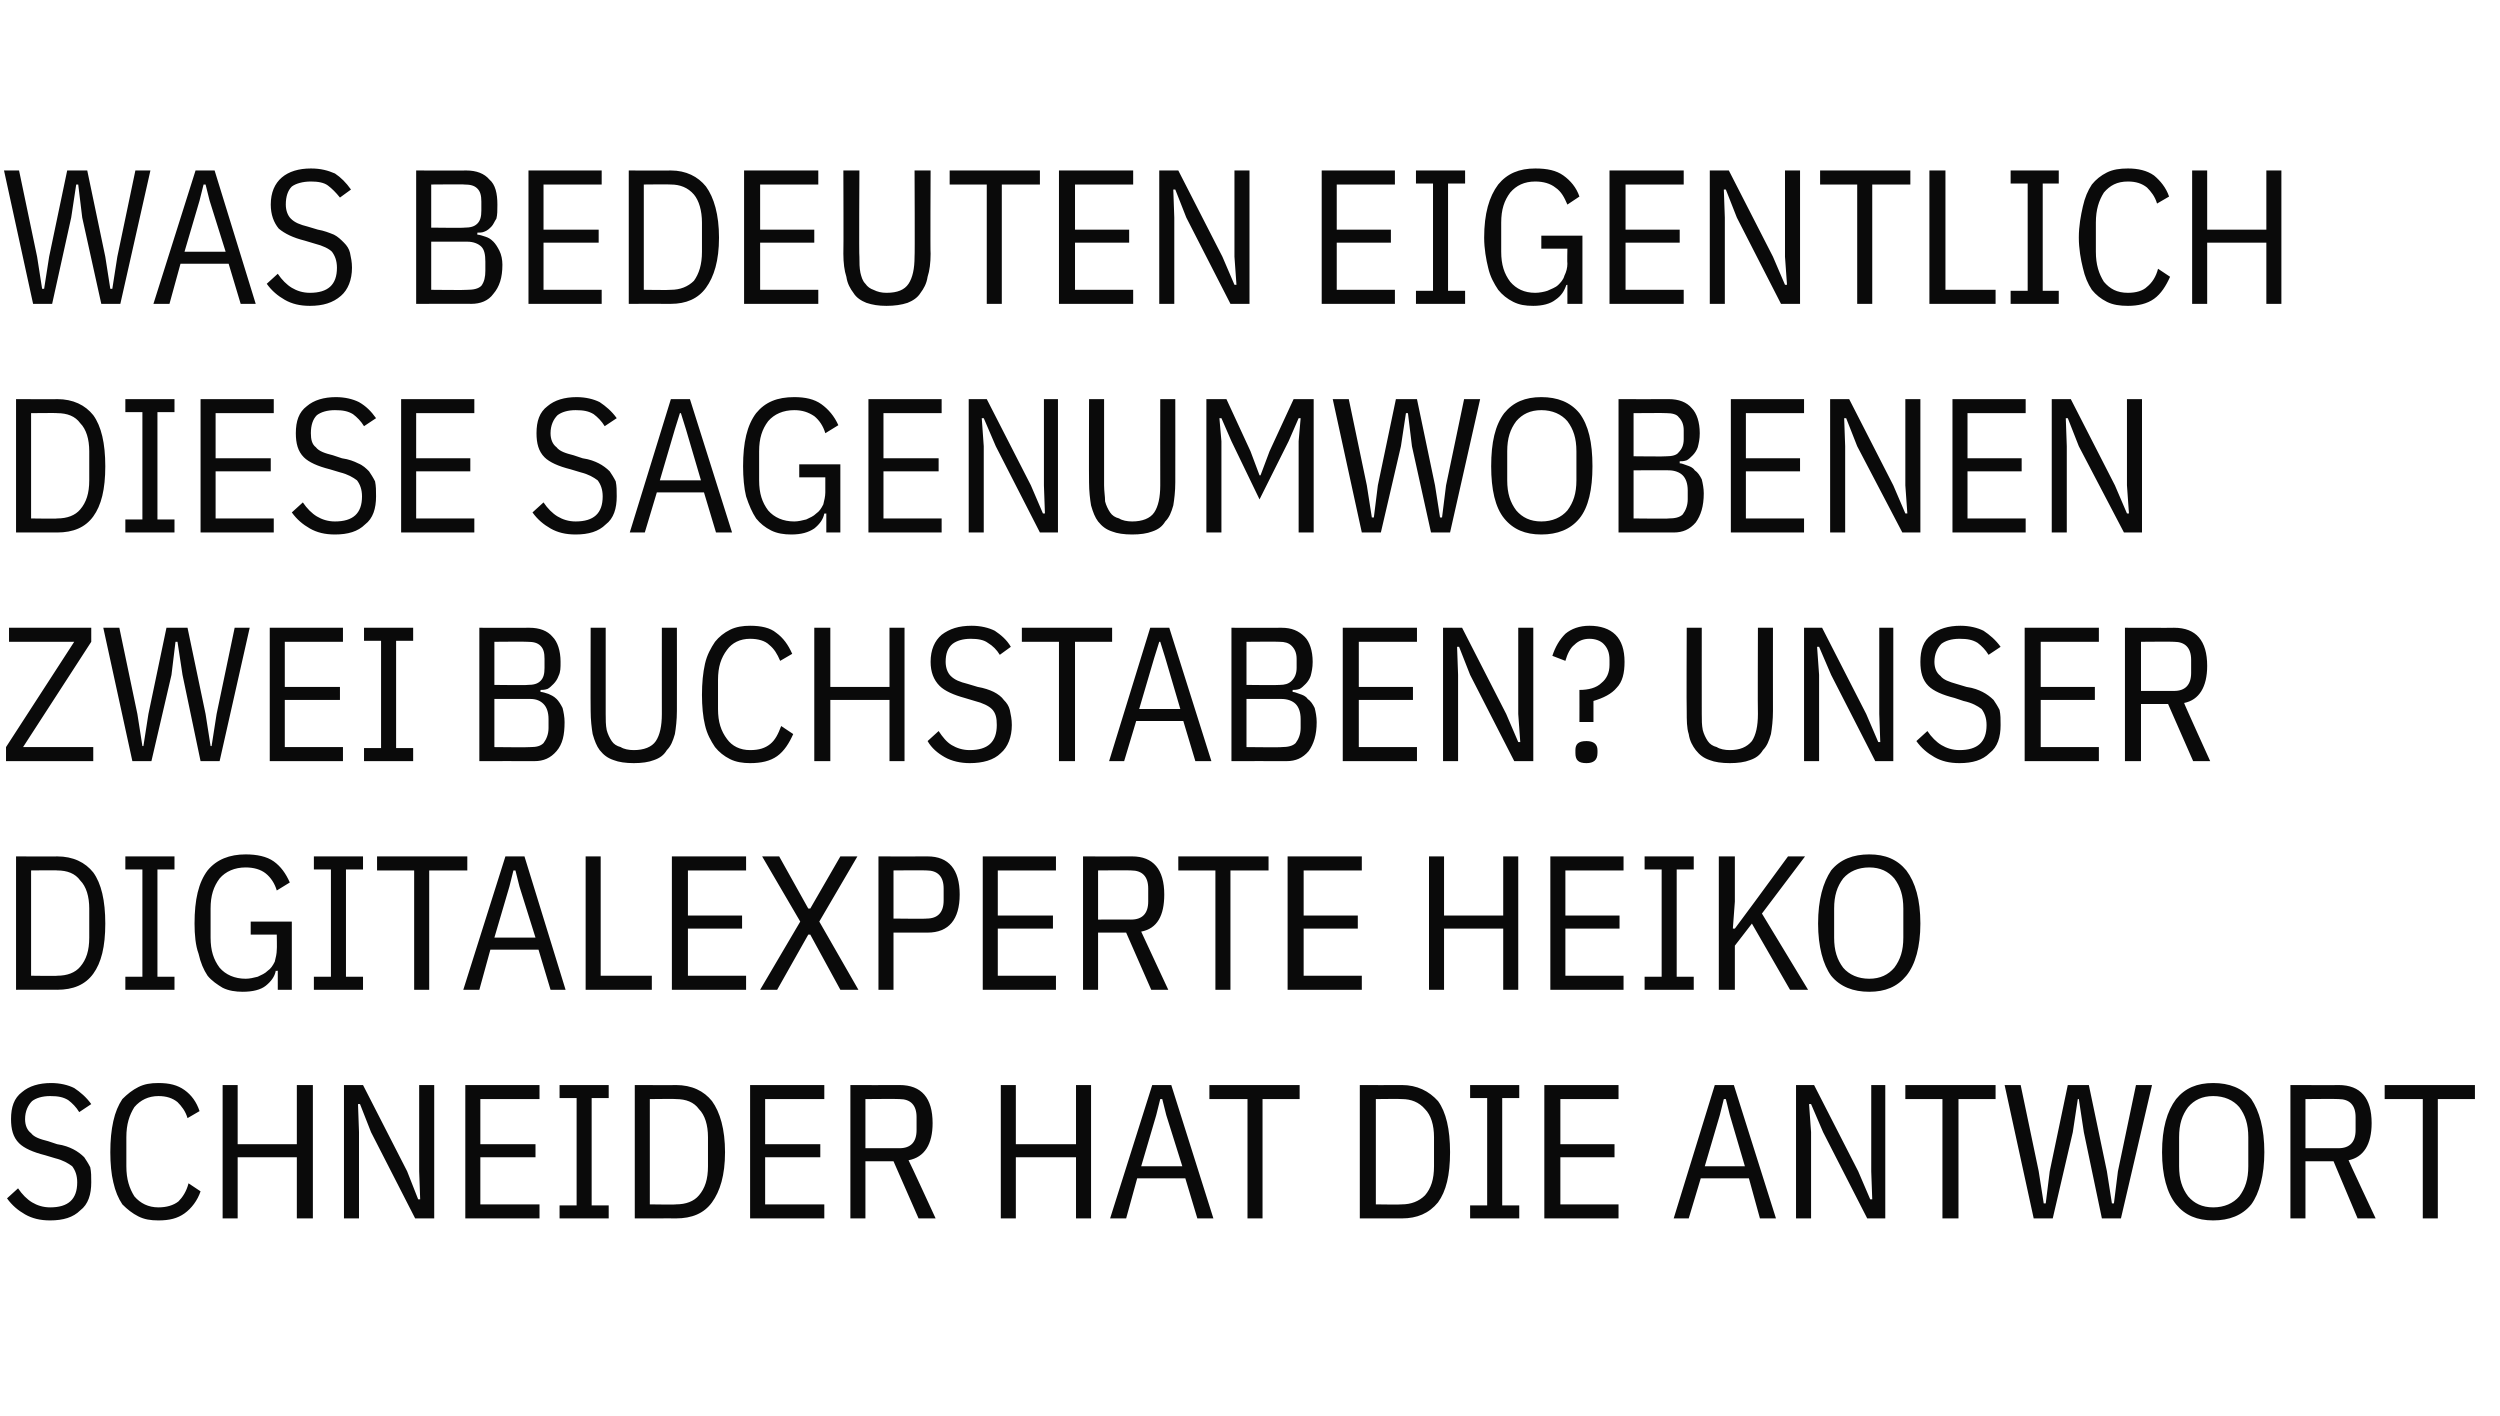 <?xml version="1.0" standalone="no"?><!DOCTYPE svg PUBLIC "-//W3C//DTD SVG 1.1//EN" "http://www.w3.org/Graphics/SVG/1.1/DTD/svg11.dtd"><svg xmlns="http://www.w3.org/2000/svg" version="1.1" width="249.3px" height="141.2px" viewBox="0 -1 249.3 141.2" style="top:-1px">  <desc>Was bedeuten eigentlich diese sagenumwobenen zwei Buchstaben? Unser Digitalexperte Heiko Schneider hat die Antwort</desc>  <defs/>  <g id="Polygon20742">    <path d="M 5 120.7 C 4 120.7 3.2 120.5 2.5 120.1 C 1.8 119.7 1.2 119.2 0.7 118.5 C 0.7 118.5 1.8 117.5 1.8 117.5 C 2.2 118.1 2.7 118.6 3.2 118.9 C 3.7 119.2 4.3 119.4 5 119.4 C 6.8 119.4 7.7 118.6 7.7 116.9 C 7.7 116.2 7.5 115.7 7.2 115.3 C 6.8 115 6.3 114.7 5.5 114.5 C 5.5 114.5 4.5 114.2 4.5 114.2 C 3.3 113.9 2.4 113.5 1.9 113 C 1.3 112.4 1.1 111.6 1.1 110.6 C 1.1 109.4 1.4 108.5 2.2 107.9 C 2.9 107.3 3.9 107 5.1 107 C 6 107 6.8 107.2 7.4 107.5 C 8 107.9 8.6 108.4 9.1 109.1 C 9.1 109.1 7.9 109.9 7.9 109.9 C 7.6 109.4 7.2 109 6.8 108.7 C 6.3 108.4 5.8 108.3 5 108.3 C 4.2 108.3 3.6 108.5 3.2 108.8 C 2.8 109.2 2.5 109.8 2.5 110.6 C 2.5 111.2 2.7 111.7 3.1 112 C 3.4 112.4 4 112.6 4.8 112.8 C 4.8 112.8 5.7 113.1 5.7 113.1 C 6.4 113.2 6.9 113.4 7.3 113.6 C 7.7 113.8 8.1 114.1 8.4 114.4 C 8.6 114.7 8.8 115 9 115.4 C 9.1 115.9 9.1 116.3 9.1 116.9 C 9.1 118.1 8.8 119.1 8 119.7 C 7.3 120.4 6.3 120.7 5 120.7 Z M 15.8 120.7 C 15 120.7 14.4 120.6 13.8 120.3 C 13.2 120 12.7 119.6 12.2 119.1 C 11.8 118.5 11.5 117.8 11.3 116.9 C 11.1 116.1 11 115 11 113.9 C 11 112.7 11.1 111.7 11.3 110.8 C 11.5 109.9 11.8 109.2 12.2 108.6 C 12.7 108.1 13.2 107.7 13.8 107.4 C 14.4 107.1 15 107 15.8 107 C 16.9 107 17.7 107.2 18.4 107.7 C 19.1 108.2 19.6 108.9 19.9 109.8 C 19.9 109.8 18.7 110.5 18.7 110.5 C 18.5 109.8 18.1 109.3 17.7 108.9 C 17.2 108.5 16.6 108.3 15.8 108.3 C 14.8 108.3 14 108.7 13.4 109.4 C 12.9 110.2 12.6 111.1 12.6 112.4 C 12.6 112.4 12.6 115.3 12.6 115.3 C 12.6 116.6 12.9 117.5 13.4 118.3 C 14 119 14.8 119.4 15.8 119.4 C 16.6 119.4 17.3 119.2 17.8 118.8 C 18.2 118.4 18.6 117.8 18.8 117 C 18.8 117 20 117.8 20 117.8 C 19.7 118.7 19.1 119.5 18.4 120 C 17.7 120.5 16.9 120.7 15.8 120.7 Z M 29.6 114.4 L 23.7 114.4 L 23.7 120.5 L 22.2 120.5 L 22.2 107.2 L 23.7 107.2 L 23.7 113.1 L 29.6 113.1 L 29.6 107.2 L 31.2 107.2 L 31.2 120.5 L 29.6 120.5 L 29.6 114.4 Z M 37 111.9 L 35.9 109.1 L 35.7 109.1 L 35.8 111.9 L 35.8 120.5 L 34.3 120.5 L 34.3 107.2 L 36.2 107.2 L 40.6 115.8 L 41.7 118.6 L 41.9 118.6 L 41.8 115.8 L 41.8 107.2 L 43.3 107.2 L 43.3 120.5 L 41.4 120.5 L 37 111.9 Z M 46.4 120.5 L 46.4 107.2 L 53.8 107.2 L 53.8 108.6 L 47.9 108.6 L 47.9 113.1 L 53.4 113.1 L 53.4 114.4 L 47.9 114.4 L 47.9 119.1 L 53.8 119.1 L 53.8 120.5 L 46.4 120.5 Z M 55.8 120.5 L 55.8 119.2 L 57.5 119.2 L 57.5 108.5 L 55.8 108.5 L 55.8 107.2 L 60.7 107.2 L 60.7 108.5 L 59 108.5 L 59 119.2 L 60.7 119.2 L 60.7 120.5 L 55.8 120.5 Z M 63.3 107.2 C 63.3 107.2 67.45 107.22 67.4 107.2 C 69 107.2 70.2 107.8 71 108.8 C 71.8 109.9 72.3 111.6 72.3 113.9 C 72.3 116.2 71.8 117.8 71 118.9 C 70.2 120 69 120.5 67.4 120.5 C 67.45 120.49 63.3 120.5 63.3 120.5 L 63.3 107.2 Z M 67.4 119.1 C 68.4 119.1 69.2 118.8 69.7 118.2 C 70.3 117.5 70.6 116.6 70.6 115.3 C 70.6 115.3 70.6 112.4 70.6 112.4 C 70.6 111.2 70.3 110.2 69.7 109.6 C 69.2 108.9 68.4 108.6 67.4 108.6 C 67.45 108.57 64.8 108.6 64.8 108.6 L 64.8 119.1 C 64.8 119.1 67.45 119.14 67.4 119.1 Z M 74.8 120.5 L 74.8 107.2 L 82.2 107.2 L 82.2 108.6 L 76.3 108.6 L 76.3 113.1 L 81.8 113.1 L 81.8 114.4 L 76.3 114.4 L 76.3 119.1 L 82.2 119.1 L 82.2 120.5 L 74.8 120.5 Z M 86.3 120.5 L 84.8 120.5 L 84.8 107.2 C 84.8 107.2 89.7 107.22 89.7 107.2 C 91.9 107.2 93 108.5 93 111 C 93 113.1 92.2 114.4 90.6 114.7 C 90.63 114.69 93.3 120.5 93.3 120.5 L 91.6 120.5 L 89.1 114.8 L 86.3 114.8 L 86.3 120.5 Z M 89.7 113.5 C 90.8 113.5 91.4 112.9 91.4 111.7 C 91.4 111.7 91.4 110.4 91.4 110.4 C 91.4 109.2 90.8 108.6 89.7 108.6 C 89.66 108.57 86.3 108.6 86.3 108.6 L 86.3 113.5 C 86.3 113.5 89.66 113.49 89.7 113.5 Z M 107.3 114.4 L 101.3 114.4 L 101.3 120.5 L 99.8 120.5 L 99.8 107.2 L 101.3 107.2 L 101.3 113.1 L 107.3 113.1 L 107.3 107.2 L 108.8 107.2 L 108.8 120.5 L 107.3 120.5 L 107.3 114.4 Z M 119.4 120.5 L 118.2 116.5 L 113.4 116.5 L 112.3 120.5 L 110.7 120.5 L 114.9 107.2 L 116.8 107.2 L 121 120.5 L 119.4 120.5 Z M 116.3 110.2 L 115.9 108.6 L 115.7 108.6 L 115.3 110.2 L 113.8 115.3 L 117.9 115.3 L 116.3 110.2 Z M 125.9 108.6 L 125.9 120.5 L 124.4 120.5 L 124.4 108.6 L 120.6 108.6 L 120.6 107.2 L 129.6 107.2 L 129.6 108.6 L 125.9 108.6 Z M 135.6 107.2 C 135.6 107.2 139.8 107.22 139.8 107.2 C 141.3 107.2 142.5 107.8 143.4 108.8 C 144.2 109.9 144.6 111.6 144.6 113.9 C 144.6 116.2 144.2 117.8 143.4 118.9 C 142.5 120 141.3 120.5 139.8 120.5 C 139.8 120.49 135.6 120.5 135.6 120.5 L 135.6 107.2 Z M 139.8 119.1 C 140.7 119.1 141.5 118.8 142.1 118.2 C 142.7 117.5 143 116.6 143 115.3 C 143 115.3 143 112.4 143 112.4 C 143 111.2 142.7 110.2 142.1 109.6 C 141.5 108.9 140.7 108.6 139.8 108.6 C 139.8 108.57 137.2 108.6 137.2 108.6 L 137.2 119.1 C 137.2 119.1 139.8 119.14 139.8 119.1 Z M 146.6 120.5 L 146.6 119.2 L 148.3 119.2 L 148.3 108.5 L 146.6 108.5 L 146.6 107.2 L 151.5 107.2 L 151.5 108.5 L 149.8 108.5 L 149.8 119.2 L 151.5 119.2 L 151.5 120.5 L 146.6 120.5 Z M 154 120.5 L 154 107.2 L 161.4 107.2 L 161.4 108.6 L 155.6 108.6 L 155.6 113.1 L 161 113.1 L 161 114.4 L 155.6 114.4 L 155.6 119.1 L 161.4 119.1 L 161.4 120.5 L 154 120.5 Z M 175.5 120.5 L 174.4 116.5 L 169.6 116.5 L 168.4 120.5 L 166.9 120.5 L 171 107.2 L 172.9 107.2 L 177.1 120.5 L 175.5 120.5 Z M 172.5 110.2 L 172.1 108.6 L 171.9 108.6 L 171.5 110.2 L 170 115.3 L 174 115.3 L 172.5 110.2 Z M 181.8 111.9 L 180.6 109.1 L 180.4 109.1 L 180.6 111.9 L 180.6 120.5 L 179.1 120.5 L 179.1 107.2 L 180.9 107.2 L 185.3 115.8 L 186.5 118.6 L 186.7 118.6 L 186.6 115.8 L 186.6 107.2 L 188 107.2 L 188 120.5 L 186.2 120.5 L 181.8 111.9 Z M 195.3 108.6 L 195.3 120.5 L 193.7 120.5 L 193.7 108.6 L 190 108.6 L 190 107.2 L 199 107.2 L 199 108.6 L 195.3 108.6 Z M 202.8 120.5 L 199.9 107.2 L 201.5 107.2 L 203.3 115.8 L 203.8 119 L 204 119 L 204.4 115.8 L 206.2 107.2 L 208.3 107.2 L 210.1 115.8 L 210.6 119 L 210.8 119 L 211.2 115.8 L 213 107.2 L 214.6 107.2 L 211.5 120.5 L 209.6 120.5 L 207.8 111.9 L 207.3 108.6 L 207.2 108.6 L 206.7 111.9 L 204.7 120.5 L 202.8 120.5 Z M 220.7 120.7 C 219.1 120.7 217.9 120.2 217 119.1 C 216.1 118 215.6 116.2 215.6 113.9 C 215.6 111.5 216.1 109.8 217 108.6 C 217.9 107.5 219.1 107 220.7 107 C 222.3 107 223.6 107.5 224.5 108.6 C 225.3 109.8 225.8 111.5 225.8 113.9 C 225.8 116.2 225.3 118 224.5 119.1 C 223.6 120.2 222.3 120.7 220.7 120.7 Z M 220.7 119.4 C 221.8 119.4 222.7 119 223.3 118.3 C 223.9 117.5 224.2 116.6 224.2 115.3 C 224.2 115.3 224.2 112.4 224.2 112.4 C 224.2 111.1 223.9 110.2 223.3 109.4 C 222.7 108.7 221.8 108.3 220.7 108.3 C 219.6 108.3 218.8 108.7 218.2 109.4 C 217.6 110.2 217.3 111.1 217.3 112.4 C 217.3 112.4 217.3 115.3 217.3 115.3 C 217.3 116.6 217.6 117.5 218.2 118.3 C 218.8 119 219.6 119.4 220.7 119.4 Z M 229.9 120.5 L 228.4 120.5 L 228.4 107.2 C 228.4 107.2 233.24 107.22 233.2 107.2 C 235.4 107.2 236.5 108.5 236.5 111 C 236.5 113.1 235.7 114.4 234.2 114.7 C 234.17 114.69 236.9 120.5 236.9 120.5 L 235.1 120.5 L 232.7 114.8 L 229.9 114.8 L 229.9 120.5 Z M 233.2 113.5 C 234.3 113.5 234.9 112.9 234.9 111.7 C 234.9 111.7 234.9 110.4 234.9 110.4 C 234.9 109.2 234.3 108.6 233.2 108.6 C 233.2 108.57 229.9 108.6 229.9 108.6 L 229.9 113.5 C 229.9 113.5 233.2 113.49 233.2 113.5 Z M 243.1 108.6 L 243.1 120.5 L 241.6 120.5 L 241.6 108.6 L 237.8 108.6 L 237.8 107.2 L 246.8 107.2 L 246.8 108.6 L 243.1 108.6 Z " stroke="none" fill="#0a0a0a"/>  </g>  <g id="Polygon20741">    <path d="M 1.6 84.4 C 1.6 84.4 5.74 84.42 5.7 84.4 C 7.3 84.4 8.5 85 9.3 86 C 10.1 87.1 10.5 88.8 10.5 91.1 C 10.5 93.4 10.1 95 9.3 96.1 C 8.5 97.2 7.3 97.7 5.7 97.7 C 5.74 97.69 1.6 97.7 1.6 97.7 L 1.6 84.4 Z M 5.7 96.3 C 6.7 96.3 7.5 96 8 95.4 C 8.6 94.7 8.9 93.8 8.9 92.5 C 8.9 92.5 8.9 89.6 8.9 89.6 C 8.9 88.4 8.6 87.4 8 86.8 C 7.5 86.1 6.7 85.8 5.7 85.8 C 5.74 85.77 3.1 85.8 3.1 85.8 L 3.1 96.3 C 3.1 96.3 5.74 96.34 5.7 96.3 Z M 12.5 97.7 L 12.5 96.4 L 14.2 96.4 L 14.2 85.7 L 12.5 85.7 L 12.5 84.4 L 17.4 84.4 L 17.4 85.7 L 15.7 85.7 L 15.7 96.4 L 17.4 96.4 L 17.4 97.7 L 12.5 97.7 Z M 27.7 95.8 C 27.7 95.8 27.51 95.84 27.5 95.8 C 27.4 96.4 27 96.9 26.5 97.3 C 26 97.7 25.2 97.9 24.2 97.9 C 23.5 97.9 22.8 97.8 22.2 97.5 C 21.7 97.2 21.1 96.8 20.7 96.3 C 20.3 95.7 20 95 19.8 94.1 C 19.5 93.3 19.4 92.2 19.4 91.1 C 19.4 88.7 19.8 87 20.7 85.8 C 21.6 84.7 22.9 84.2 24.5 84.2 C 25.6 84.2 26.6 84.4 27.3 84.9 C 28 85.4 28.5 86.1 28.9 87 C 28.9 87 27.6 87.8 27.6 87.8 C 27.4 87.1 27 86.5 26.5 86.1 C 26 85.7 25.3 85.5 24.5 85.5 C 23.4 85.5 22.5 85.9 21.9 86.6 C 21.3 87.4 21 88.3 21 89.6 C 21 89.6 21 92.5 21 92.5 C 21 93.8 21.3 94.7 21.9 95.5 C 22.5 96.2 23.4 96.6 24.5 96.6 C 24.9 96.6 25.3 96.5 25.7 96.4 C 26.1 96.2 26.4 96.1 26.7 95.8 C 27 95.6 27.2 95.3 27.4 94.9 C 27.5 94.5 27.6 94.1 27.6 93.7 C 27.63 93.68 27.6 92.2 27.6 92.2 L 25 92.2 L 25 90.9 L 29.1 90.9 L 29.1 97.7 L 27.7 97.7 L 27.7 95.8 Z M 31.3 97.7 L 31.3 96.4 L 33 96.4 L 33 85.7 L 31.3 85.7 L 31.3 84.4 L 36.2 84.4 L 36.2 85.7 L 34.5 85.7 L 34.5 96.4 L 36.2 96.4 L 36.2 97.7 L 31.3 97.7 Z M 42.8 85.8 L 42.8 97.7 L 41.3 97.7 L 41.3 85.8 L 37.6 85.8 L 37.6 84.4 L 46.6 84.4 L 46.6 85.8 L 42.8 85.8 Z M 54.9 97.7 L 53.7 93.7 L 48.9 93.7 L 47.8 97.7 L 46.2 97.7 L 50.4 84.4 L 52.3 84.4 L 56.4 97.7 L 54.9 97.7 Z M 51.8 87.4 L 51.4 85.8 L 51.2 85.8 L 50.8 87.4 L 49.3 92.5 L 53.4 92.5 L 51.8 87.4 Z M 58.4 97.7 L 58.4 84.4 L 59.9 84.4 L 59.9 96.3 L 65 96.3 L 65 97.7 L 58.4 97.7 Z M 67 97.7 L 67 84.4 L 74.4 84.4 L 74.4 85.8 L 68.6 85.8 L 68.6 90.3 L 74 90.3 L 74 91.6 L 68.6 91.6 L 68.6 96.3 L 74.4 96.3 L 74.4 97.7 L 67 97.7 Z M 85.6 97.7 L 83.8 97.7 L 80.8 92.2 L 80.6 92.2 L 77.5 97.7 L 75.8 97.7 L 79.8 90.9 L 76 84.4 L 77.7 84.4 L 80.6 89.6 L 80.8 89.6 L 83.8 84.4 L 85.5 84.4 L 81.7 90.9 L 85.6 97.7 Z M 87.6 97.7 L 87.6 84.4 C 87.6 84.4 92.45 84.42 92.5 84.4 C 94.6 84.4 95.7 85.7 95.7 88.2 C 95.7 90.7 94.6 92 92.5 92 C 92.45 91.99 89.1 92 89.1 92 L 89.1 97.7 L 87.6 97.7 Z M 89.1 90.6 C 89.1 90.6 92.42 90.64 92.4 90.6 C 93.5 90.6 94.1 90 94.1 88.8 C 94.1 88.8 94.1 87.6 94.1 87.6 C 94.1 86.4 93.5 85.8 92.4 85.8 C 92.42 85.77 89.1 85.8 89.1 85.8 L 89.1 90.6 Z M 98 97.7 L 98 84.4 L 105.3 84.4 L 105.3 85.8 L 99.5 85.8 L 99.5 90.3 L 105 90.3 L 105 91.6 L 99.5 91.6 L 99.5 96.3 L 105.3 96.3 L 105.3 97.7 L 98 97.7 Z M 109.5 97.7 L 108 97.7 L 108 84.4 C 108 84.4 112.86 84.42 112.9 84.4 C 115 84.4 116.1 85.7 116.1 88.2 C 116.1 90.3 115.4 91.6 113.8 91.9 C 113.79 91.89 116.5 97.7 116.5 97.7 L 114.8 97.7 L 112.3 92 L 109.5 92 L 109.5 97.7 Z M 112.8 90.7 C 113.9 90.7 114.5 90.1 114.5 88.9 C 114.5 88.9 114.5 87.6 114.5 87.6 C 114.5 86.4 113.9 85.8 112.8 85.8 C 112.82 85.77 109.5 85.8 109.5 85.8 L 109.5 90.7 C 109.5 90.7 112.82 90.69 112.8 90.7 Z M 122.7 85.8 L 122.7 97.7 L 121.2 97.7 L 121.2 85.8 L 117.5 85.8 L 117.5 84.4 L 126.5 84.4 L 126.5 85.8 L 122.7 85.8 Z M 128.4 97.7 L 128.4 84.4 L 135.8 84.4 L 135.8 85.8 L 130 85.8 L 130 90.3 L 135.4 90.3 L 135.4 91.6 L 130 91.6 L 130 96.3 L 135.8 96.3 L 135.8 97.7 L 128.4 97.7 Z M 149.9 91.6 L 144 91.6 L 144 97.7 L 142.5 97.7 L 142.5 84.4 L 144 84.4 L 144 90.3 L 149.9 90.3 L 149.9 84.4 L 151.4 84.4 L 151.4 97.7 L 149.9 97.7 L 149.9 91.6 Z M 154.6 97.7 L 154.6 84.4 L 161.9 84.4 L 161.9 85.8 L 156.1 85.8 L 156.1 90.3 L 161.5 90.3 L 161.5 91.6 L 156.1 91.6 L 156.1 96.3 L 161.9 96.3 L 161.9 97.7 L 154.6 97.7 Z M 164 97.7 L 164 96.4 L 165.7 96.4 L 165.7 85.7 L 164 85.7 L 164 84.4 L 168.9 84.4 L 168.9 85.7 L 167.2 85.7 L 167.2 96.4 L 168.9 96.4 L 168.9 97.7 L 164 97.7 Z M 174.7 91.1 L 173 93.3 L 173 97.7 L 171.4 97.7 L 171.4 84.4 L 173 84.4 L 173 88.9 L 172.8 91.6 L 173 91.6 L 175 88.9 L 178.3 84.4 L 180 84.4 L 175.7 90.1 L 180.3 97.7 L 178.5 97.7 L 174.7 91.1 Z M 186.4 97.9 C 184.8 97.9 183.5 97.4 182.6 96.3 C 181.8 95.2 181.3 93.4 181.3 91.1 C 181.3 88.7 181.8 87 182.6 85.8 C 183.5 84.7 184.8 84.2 186.4 84.2 C 188 84.2 189.2 84.7 190.1 85.8 C 191 87 191.5 88.7 191.5 91.1 C 191.5 93.4 191 95.2 190.1 96.3 C 189.2 97.4 188 97.9 186.4 97.9 Z M 186.4 96.6 C 187.5 96.6 188.3 96.2 188.9 95.5 C 189.5 94.7 189.8 93.8 189.8 92.5 C 189.8 92.5 189.8 89.6 189.8 89.6 C 189.8 88.3 189.5 87.4 188.9 86.6 C 188.3 85.9 187.5 85.5 186.4 85.5 C 185.3 85.5 184.4 85.9 183.8 86.6 C 183.2 87.4 182.9 88.3 182.9 89.6 C 182.9 89.6 182.9 92.5 182.9 92.5 C 182.9 93.8 183.2 94.7 183.8 95.5 C 184.4 96.2 185.3 96.6 186.4 96.6 Z " stroke="none" fill="#0a0a0a"/>  </g>  <g id="Polygon20740">    <path d="M 9.3 74.9 L 0.6 74.9 L 0.6 73.5 L 7.4 63 L 0.9 63 L 0.9 61.6 L 9.1 61.6 L 9.1 63 L 2.3 73.5 L 9.3 73.5 L 9.3 74.9 Z M 13.2 74.9 L 10.3 61.6 L 11.9 61.6 L 13.7 70.2 L 14.2 73.4 L 14.3 73.4 L 14.8 70.2 L 16.6 61.6 L 18.7 61.6 L 20.5 70.2 L 21 73.4 L 21.1 73.4 L 21.6 70.2 L 23.4 61.6 L 24.9 61.6 L 21.9 74.9 L 20 74.9 L 18.2 66.3 L 17.7 63 L 17.5 63 L 17.1 66.3 L 15.1 74.9 L 13.2 74.9 Z M 26.9 74.9 L 26.9 61.6 L 34.2 61.6 L 34.2 63 L 28.4 63 L 28.4 67.5 L 33.9 67.5 L 33.9 68.8 L 28.4 68.8 L 28.4 73.5 L 34.2 73.5 L 34.2 74.9 L 26.9 74.9 Z M 36.3 74.9 L 36.3 73.6 L 38 73.6 L 38 62.9 L 36.3 62.9 L 36.3 61.6 L 41.2 61.6 L 41.2 62.9 L 39.5 62.9 L 39.5 73.6 L 41.2 73.6 L 41.2 74.9 L 36.3 74.9 Z M 47.8 61.6 C 47.8 61.6 52.8 61.62 52.8 61.6 C 53.8 61.6 54.6 61.9 55.1 62.5 C 55.6 63 55.9 63.9 55.9 65 C 55.9 65.6 55.9 66 55.7 66.4 C 55.6 66.7 55.4 67 55.2 67.2 C 55 67.4 54.8 67.6 54.6 67.7 C 54.3 67.8 54.1 67.8 53.9 67.8 C 53.9 67.8 53.9 68 53.9 68 C 54.1 68 54.4 68.1 54.7 68.2 C 54.9 68.3 55.2 68.4 55.5 68.7 C 55.7 68.9 55.9 69.2 56.1 69.6 C 56.2 70 56.3 70.5 56.3 71 C 56.3 72.3 56.1 73.2 55.5 73.9 C 54.9 74.6 54.2 74.9 53.3 74.9 C 53.31 74.89 47.8 74.9 47.8 74.9 L 47.8 61.6 Z M 49.3 73.5 C 49.3 73.5 52.86 73.54 52.9 73.5 C 53.5 73.5 53.9 73.4 54.2 73.1 C 54.5 72.7 54.7 72.2 54.7 71.6 C 54.7 71.6 54.7 70.7 54.7 70.7 C 54.7 70 54.5 69.5 54.2 69.2 C 53.9 68.9 53.5 68.7 52.9 68.7 C 52.86 68.69 49.3 68.7 49.3 68.7 L 49.3 73.5 Z M 49.3 67.3 C 49.3 67.3 52.61 67.34 52.6 67.3 C 53.2 67.3 53.6 67.2 53.9 66.9 C 54.2 66.6 54.3 66.2 54.3 65.6 C 54.3 65.6 54.3 64.7 54.3 64.7 C 54.3 64.1 54.2 63.7 53.9 63.4 C 53.6 63.1 53.2 63 52.6 63 C 52.61 62.97 49.3 63 49.3 63 L 49.3 67.3 Z M 60.4 61.6 C 60.4 61.6 60.4 70.21 60.4 70.2 C 60.4 70.8 60.4 71.3 60.5 71.8 C 60.6 72.2 60.8 72.6 61 72.9 C 61.2 73.2 61.5 73.4 61.9 73.5 C 62.2 73.7 62.7 73.8 63.2 73.8 C 64.2 73.8 65 73.5 65.4 72.9 C 65.8 72.3 66 71.4 66 70.2 C 65.99 70.21 66 61.6 66 61.6 L 67.5 61.6 C 67.5 61.6 67.51 69.91 67.5 69.9 C 67.5 70.8 67.4 71.6 67.3 72.2 C 67.1 72.9 66.9 73.4 66.5 73.8 C 66.2 74.3 65.8 74.6 65.2 74.8 C 64.7 75 64 75.1 63.2 75.1 C 62.4 75.1 61.7 75 61.2 74.8 C 60.6 74.6 60.2 74.3 59.8 73.8 C 59.5 73.4 59.3 72.9 59.1 72.2 C 59 71.6 58.9 70.8 58.9 69.9 C 58.88 69.91 58.9 61.6 58.9 61.6 L 60.4 61.6 Z M 74.8 75.1 C 74.1 75.1 73.4 75 72.8 74.7 C 72.2 74.4 71.7 74 71.3 73.5 C 70.9 72.9 70.5 72.2 70.3 71.3 C 70.1 70.5 70 69.4 70 68.3 C 70 67.1 70.1 66.1 70.3 65.2 C 70.5 64.3 70.9 63.6 71.3 63 C 71.7 62.5 72.2 62.1 72.8 61.8 C 73.4 61.5 74.1 61.4 74.8 61.4 C 75.9 61.4 76.8 61.6 77.4 62.1 C 78.1 62.6 78.6 63.3 79 64.2 C 79 64.2 77.8 64.9 77.8 64.9 C 77.5 64.2 77.2 63.7 76.7 63.3 C 76.3 62.9 75.6 62.7 74.8 62.7 C 73.8 62.7 73 63.1 72.5 63.8 C 71.9 64.6 71.6 65.5 71.6 66.8 C 71.6 66.8 71.6 69.7 71.6 69.7 C 71.6 71 71.9 71.9 72.5 72.7 C 73 73.4 73.8 73.8 74.8 73.8 C 75.7 73.8 76.3 73.6 76.8 73.2 C 77.3 72.8 77.6 72.2 77.9 71.4 C 77.9 71.4 79.1 72.2 79.1 72.2 C 78.7 73.1 78.2 73.9 77.5 74.4 C 76.8 74.9 75.9 75.1 74.8 75.1 Z M 88.7 68.8 L 82.8 68.8 L 82.8 74.9 L 81.2 74.9 L 81.2 61.6 L 82.8 61.6 L 82.8 67.5 L 88.7 67.5 L 88.7 61.6 L 90.2 61.6 L 90.2 74.9 L 88.7 74.9 L 88.7 68.8 Z M 96.7 75.1 C 95.8 75.1 94.9 74.9 94.2 74.5 C 93.5 74.1 92.9 73.6 92.5 72.9 C 92.5 72.9 93.6 71.9 93.6 71.9 C 94 72.5 94.4 73 94.9 73.3 C 95.4 73.6 96 73.8 96.7 73.8 C 98.5 73.8 99.4 73 99.4 71.3 C 99.4 70.6 99.3 70.1 98.9 69.7 C 98.6 69.4 98 69.1 97.2 68.9 C 97.2 68.9 96.2 68.6 96.2 68.6 C 95.1 68.3 94.2 67.9 93.7 67.4 C 93.1 66.8 92.8 66 92.8 65 C 92.8 63.8 93.2 62.9 93.9 62.3 C 94.7 61.7 95.6 61.4 96.9 61.4 C 97.8 61.4 98.6 61.6 99.2 61.9 C 99.8 62.3 100.4 62.8 100.8 63.5 C 100.8 63.5 99.7 64.3 99.7 64.3 C 99.4 63.8 99 63.4 98.5 63.1 C 98.1 62.8 97.5 62.7 96.8 62.7 C 96 62.7 95.4 62.9 95 63.2 C 94.5 63.6 94.3 64.2 94.3 65 C 94.3 65.6 94.5 66.1 94.8 66.4 C 95.2 66.8 95.7 67 96.5 67.2 C 96.5 67.2 97.5 67.5 97.5 67.5 C 98.1 67.6 98.7 67.8 99.1 68 C 99.5 68.2 99.9 68.5 100.1 68.8 C 100.4 69.1 100.6 69.4 100.7 69.8 C 100.8 70.3 100.9 70.7 100.9 71.3 C 100.9 72.5 100.5 73.5 99.8 74.1 C 99.1 74.8 98 75.1 96.7 75.1 Z M 107.2 63 L 107.2 74.9 L 105.6 74.9 L 105.6 63 L 101.9 63 L 101.9 61.6 L 110.9 61.6 L 110.9 63 L 107.2 63 Z M 119.2 74.9 L 118 70.9 L 113.3 70.9 L 112.1 74.9 L 110.6 74.9 L 114.7 61.6 L 116.6 61.6 L 120.8 74.9 L 119.2 74.9 Z M 116.2 64.6 L 115.7 63 L 115.6 63 L 115.1 64.6 L 113.6 69.7 L 117.7 69.7 L 116.2 64.6 Z M 122.8 61.6 C 122.8 61.6 127.77 61.62 127.8 61.6 C 128.8 61.6 129.5 61.9 130.1 62.5 C 130.6 63 130.9 63.9 130.9 65 C 130.9 65.6 130.8 66 130.7 66.4 C 130.6 66.7 130.4 67 130.2 67.2 C 130 67.4 129.8 67.6 129.6 67.7 C 129.3 67.8 129.1 67.8 128.9 67.8 C 128.9 67.8 128.9 68 128.9 68 C 129.1 68 129.3 68.1 129.6 68.2 C 129.9 68.3 130.2 68.4 130.4 68.7 C 130.7 68.9 130.9 69.2 131.1 69.6 C 131.2 70 131.3 70.5 131.3 71 C 131.3 72.3 131 73.2 130.5 73.9 C 129.9 74.6 129.2 74.9 128.3 74.9 C 128.29 74.89 122.8 74.9 122.8 74.9 L 122.8 61.6 Z M 124.3 73.5 C 124.3 73.5 127.83 73.54 127.8 73.5 C 128.4 73.5 128.9 73.4 129.2 73.1 C 129.5 72.7 129.7 72.2 129.7 71.6 C 129.7 71.6 129.7 70.7 129.7 70.7 C 129.7 70 129.5 69.5 129.2 69.2 C 128.9 68.9 128.4 68.7 127.8 68.7 C 127.83 68.69 124.3 68.7 124.3 68.7 L 124.3 73.5 Z M 124.3 67.3 C 124.3 67.3 127.58 67.34 127.6 67.3 C 128.1 67.3 128.5 67.2 128.8 66.9 C 129.1 66.6 129.3 66.2 129.3 65.6 C 129.3 65.6 129.3 64.7 129.3 64.7 C 129.3 64.1 129.1 63.7 128.8 63.4 C 128.5 63.1 128.1 63 127.6 63 C 127.58 62.97 124.3 63 124.3 63 L 124.3 67.3 Z M 133.9 74.9 L 133.9 61.6 L 141.3 61.6 L 141.3 63 L 135.5 63 L 135.5 67.5 L 140.9 67.5 L 140.9 68.8 L 135.5 68.8 L 135.5 73.5 L 141.3 73.5 L 141.3 74.9 L 133.9 74.9 Z M 146.6 66.3 L 145.5 63.5 L 145.3 63.5 L 145.4 66.3 L 145.4 74.9 L 143.9 74.9 L 143.9 61.6 L 145.8 61.6 L 150.2 70.2 L 151.4 73 L 151.6 73 L 151.4 70.2 L 151.4 61.6 L 152.9 61.6 L 152.9 74.9 L 151 74.9 L 146.6 66.3 Z M 157.5 71 C 157.5 71 157.51 67.84 157.5 67.8 C 158.4 67.8 159.2 67.6 159.7 67.1 C 160.2 66.7 160.5 66.1 160.5 65.3 C 160.5 65.3 160.5 64.8 160.5 64.8 C 160.5 64.1 160.3 63.6 159.9 63.2 C 159.6 62.9 159.1 62.7 158.5 62.7 C 157.9 62.7 157.4 62.9 157 63.3 C 156.6 63.6 156.3 64.2 156.1 64.9 C 156.1 64.9 154.8 64.4 154.8 64.4 C 155.1 63.5 155.5 62.8 156.1 62.2 C 156.7 61.7 157.5 61.4 158.5 61.4 C 159.6 61.4 160.5 61.7 161.1 62.3 C 161.7 62.9 162 63.8 162 65 C 162 66.1 161.8 67 161.2 67.6 C 160.7 68.2 159.9 68.6 158.9 68.9 C 158.9 68.86 158.9 71 158.9 71 L 157.5 71 Z M 159.3 74.1 C 159.3 74.8 158.9 75.1 158.2 75.1 C 157.4 75.1 157.1 74.8 157.1 74.1 C 157.1 74.1 157.1 73.8 157.1 73.8 C 157.1 73.2 157.4 72.9 158.2 72.9 C 158.9 72.9 159.3 73.2 159.3 73.8 C 159.31 73.84 159.3 74.1 159.3 74.1 C 159.3 74.1 159.31 74.15 159.3 74.1 Z M 169.7 61.6 C 169.7 61.6 169.69 70.21 169.7 70.2 C 169.7 70.8 169.7 71.3 169.8 71.8 C 169.9 72.2 170.1 72.6 170.3 72.9 C 170.5 73.2 170.8 73.4 171.2 73.5 C 171.5 73.7 172 73.8 172.5 73.8 C 173.5 73.8 174.2 73.5 174.7 72.9 C 175.1 72.3 175.3 71.4 175.3 70.2 C 175.27 70.21 175.3 61.6 175.3 61.6 L 176.8 61.6 C 176.8 61.6 176.79 69.91 176.8 69.9 C 176.8 70.8 176.7 71.6 176.6 72.2 C 176.4 72.9 176.2 73.4 175.8 73.8 C 175.5 74.3 175.1 74.6 174.5 74.8 C 174 75 173.3 75.1 172.5 75.1 C 171.7 75.1 171 75 170.5 74.8 C 169.9 74.6 169.5 74.3 169.1 73.8 C 168.8 73.4 168.5 72.9 168.4 72.2 C 168.2 71.6 168.2 70.8 168.2 69.9 C 168.17 69.91 168.2 61.6 168.2 61.6 L 169.7 61.6 Z M 182.6 66.3 L 181.4 63.5 L 181.2 63.5 L 181.4 66.3 L 181.4 74.9 L 179.9 74.9 L 179.9 61.6 L 181.7 61.6 L 186.1 70.2 L 187.3 73 L 187.5 73 L 187.4 70.2 L 187.4 61.6 L 188.8 61.6 L 188.8 74.9 L 187 74.9 L 182.6 66.3 Z M 195.4 75.1 C 194.4 75.1 193.6 74.9 192.9 74.5 C 192.2 74.1 191.6 73.6 191.1 72.9 C 191.1 72.9 192.2 71.9 192.2 71.9 C 192.6 72.5 193.1 73 193.6 73.3 C 194.1 73.6 194.7 73.8 195.4 73.8 C 197.2 73.8 198.1 73 198.1 71.3 C 198.1 70.6 197.9 70.1 197.6 69.7 C 197.2 69.4 196.7 69.1 195.8 68.9 C 195.8 68.9 194.9 68.6 194.9 68.6 C 193.7 68.3 192.8 67.9 192.3 67.4 C 191.7 66.8 191.5 66 191.5 65 C 191.5 63.8 191.8 62.9 192.6 62.3 C 193.3 61.7 194.3 61.4 195.5 61.4 C 196.4 61.4 197.2 61.6 197.8 61.9 C 198.4 62.3 199 62.8 199.5 63.5 C 199.5 63.5 198.3 64.3 198.3 64.3 C 198 63.8 197.6 63.4 197.2 63.1 C 196.7 62.8 196.2 62.7 195.4 62.7 C 194.6 62.7 194 62.9 193.6 63.2 C 193.2 63.6 192.9 64.2 192.9 65 C 192.9 65.6 193.1 66.1 193.5 66.4 C 193.8 66.8 194.4 67 195.1 67.2 C 195.1 67.2 196.1 67.5 196.1 67.5 C 196.8 67.6 197.3 67.8 197.7 68 C 198.1 68.2 198.5 68.5 198.8 68.8 C 199 69.1 199.2 69.4 199.4 69.8 C 199.5 70.3 199.5 70.7 199.5 71.3 C 199.5 72.5 199.2 73.5 198.4 74.1 C 197.7 74.8 196.7 75.1 195.4 75.1 Z M 201.9 74.9 L 201.9 61.6 L 209.3 61.6 L 209.3 63 L 203.5 63 L 203.5 67.5 L 208.9 67.5 L 208.9 68.8 L 203.5 68.8 L 203.5 73.5 L 209.3 73.5 L 209.3 74.9 L 201.9 74.9 Z M 213.5 74.9 L 211.9 74.9 L 211.9 61.6 C 211.9 61.6 216.83 61.62 216.8 61.6 C 219 61.6 220.1 62.9 220.1 65.4 C 220.1 67.5 219.3 68.8 217.8 69.1 C 217.76 69.09 220.4 74.9 220.4 74.9 L 218.7 74.9 L 216.2 69.2 L 213.5 69.2 L 213.5 74.9 Z M 216.8 67.9 C 217.9 67.9 218.5 67.3 218.5 66.1 C 218.5 66.1 218.5 64.8 218.5 64.8 C 218.5 63.6 217.9 63 216.8 63 C 216.79 62.97 213.5 63 213.5 63 L 213.5 67.9 C 213.5 67.9 216.79 67.89 216.8 67.9 Z " stroke="none" fill="#0a0a0a"/>  </g>  <g id="Polygon20739">    <path d="M 1.6 38.8 C 1.6 38.8 5.74 38.82 5.7 38.8 C 7.3 38.8 8.5 39.4 9.3 40.4 C 10.1 41.5 10.5 43.2 10.5 45.5 C 10.5 47.8 10.1 49.4 9.3 50.5 C 8.5 51.6 7.3 52.1 5.7 52.1 C 5.74 52.09 1.6 52.1 1.6 52.1 L 1.6 38.8 Z M 5.7 50.7 C 6.7 50.7 7.5 50.4 8 49.8 C 8.6 49.1 8.9 48.2 8.9 46.9 C 8.9 46.9 8.9 44 8.9 44 C 8.9 42.8 8.6 41.8 8 41.2 C 7.5 40.5 6.7 40.2 5.7 40.2 C 5.74 40.17 3.1 40.2 3.1 40.2 L 3.1 50.7 C 3.1 50.7 5.74 50.74 5.7 50.7 Z M 12.5 52.1 L 12.5 50.8 L 14.2 50.8 L 14.2 40.1 L 12.5 40.1 L 12.5 38.8 L 17.4 38.8 L 17.4 40.1 L 15.7 40.1 L 15.7 50.8 L 17.4 50.8 L 17.4 52.1 L 12.5 52.1 Z M 20 52.1 L 20 38.8 L 27.3 38.8 L 27.3 40.2 L 21.5 40.2 L 21.5 44.7 L 27 44.7 L 27 46 L 21.5 46 L 21.5 50.7 L 27.3 50.7 L 27.3 52.1 L 20 52.1 Z M 33.4 52.3 C 32.4 52.3 31.6 52.1 30.9 51.7 C 30.2 51.3 29.6 50.8 29.1 50.1 C 29.1 50.1 30.2 49.1 30.2 49.1 C 30.6 49.7 31.1 50.2 31.6 50.5 C 32.1 50.8 32.7 51 33.4 51 C 35.2 51 36.1 50.2 36.1 48.5 C 36.1 47.8 35.9 47.3 35.6 46.9 C 35.2 46.6 34.7 46.3 33.9 46.1 C 33.9 46.1 32.9 45.8 32.9 45.8 C 31.7 45.5 30.8 45.1 30.3 44.6 C 29.7 44 29.5 43.2 29.5 42.2 C 29.5 41 29.8 40.1 30.6 39.5 C 31.3 38.9 32.3 38.6 33.5 38.6 C 34.4 38.6 35.2 38.8 35.8 39.1 C 36.5 39.5 37 40 37.5 40.7 C 37.5 40.7 36.3 41.5 36.3 41.5 C 36 41 35.6 40.6 35.2 40.3 C 34.7 40 34.2 39.9 33.4 39.9 C 32.6 39.9 32 40.1 31.6 40.4 C 31.2 40.8 31 41.4 31 42.2 C 31 42.8 31.1 43.3 31.5 43.6 C 31.8 44 32.4 44.2 33.2 44.4 C 33.2 44.4 34.1 44.7 34.1 44.7 C 34.8 44.8 35.3 45 35.7 45.2 C 36.2 45.4 36.5 45.7 36.8 46 C 37 46.3 37.2 46.6 37.4 47 C 37.5 47.5 37.5 47.9 37.5 48.5 C 37.5 49.7 37.2 50.7 36.4 51.3 C 35.7 52 34.7 52.3 33.4 52.3 Z M 40 52.1 L 40 38.8 L 47.3 38.8 L 47.3 40.2 L 41.5 40.2 L 41.5 44.7 L 46.9 44.7 L 46.9 46 L 41.5 46 L 41.5 50.7 L 47.3 50.7 L 47.3 52.1 L 40 52.1 Z M 57.4 52.3 C 56.4 52.3 55.6 52.1 54.9 51.7 C 54.2 51.3 53.6 50.8 53.1 50.1 C 53.1 50.1 54.2 49.1 54.2 49.1 C 54.6 49.7 55.1 50.2 55.6 50.5 C 56.1 50.8 56.7 51 57.4 51 C 59.2 51 60.1 50.2 60.1 48.5 C 60.1 47.8 59.9 47.3 59.6 46.9 C 59.2 46.6 58.7 46.3 57.9 46.1 C 57.9 46.1 56.9 45.8 56.9 45.8 C 55.7 45.5 54.8 45.1 54.3 44.6 C 53.7 44 53.5 43.2 53.5 42.2 C 53.5 41 53.8 40.1 54.6 39.5 C 55.3 38.9 56.3 38.6 57.5 38.6 C 58.4 38.6 59.2 38.8 59.8 39.1 C 60.4 39.5 61 40 61.5 40.7 C 61.5 40.7 60.3 41.5 60.3 41.5 C 60 41 59.6 40.6 59.2 40.3 C 58.7 40 58.2 39.9 57.4 39.9 C 56.6 39.9 56 40.1 55.6 40.4 C 55.2 40.8 54.9 41.4 54.9 42.2 C 54.9 42.8 55.1 43.3 55.5 43.6 C 55.8 44 56.4 44.2 57.2 44.4 C 57.2 44.4 58.1 44.7 58.1 44.7 C 58.8 44.8 59.3 45 59.7 45.2 C 60.1 45.4 60.5 45.7 60.8 46 C 61 46.3 61.2 46.6 61.4 47 C 61.5 47.5 61.5 47.9 61.5 48.5 C 61.5 49.7 61.2 50.7 60.4 51.3 C 59.7 52 58.7 52.3 57.4 52.3 Z M 71.4 52.1 L 70.2 48.1 L 65.5 48.1 L 64.3 52.1 L 62.8 52.1 L 66.9 38.8 L 68.8 38.8 L 73 52.1 L 71.4 52.1 Z M 68.4 41.8 L 67.9 40.2 L 67.8 40.2 L 67.3 41.8 L 65.8 46.9 L 69.9 46.9 L 68.4 41.8 Z M 82.4 50.2 C 82.4 50.2 82.19 50.24 82.2 50.2 C 82.1 50.8 81.7 51.3 81.2 51.7 C 80.6 52.1 79.9 52.3 78.9 52.3 C 78.2 52.3 77.5 52.2 76.9 51.9 C 76.3 51.6 75.8 51.2 75.4 50.7 C 75 50.1 74.7 49.4 74.4 48.5 C 74.2 47.7 74.1 46.6 74.1 45.5 C 74.1 43.1 74.5 41.4 75.4 40.2 C 76.3 39.1 77.5 38.6 79.2 38.6 C 80.3 38.6 81.2 38.8 81.9 39.3 C 82.6 39.8 83.2 40.5 83.6 41.4 C 83.6 41.4 82.3 42.2 82.3 42.2 C 82.1 41.5 81.7 40.9 81.2 40.5 C 80.6 40.1 80 39.9 79.2 39.9 C 78.1 39.9 77.2 40.3 76.6 41 C 76 41.8 75.7 42.7 75.7 44 C 75.7 44 75.7 46.9 75.7 46.9 C 75.7 48.2 76 49.1 76.6 49.9 C 77.2 50.6 78.1 51 79.2 51 C 79.6 51 80 50.9 80.4 50.8 C 80.8 50.6 81.1 50.5 81.4 50.2 C 81.7 50 81.9 49.7 82.1 49.3 C 82.2 48.9 82.3 48.5 82.3 48.1 C 82.31 48.08 82.3 46.6 82.3 46.6 L 79.7 46.6 L 79.7 45.3 L 83.8 45.3 L 83.8 52.1 L 82.4 52.1 L 82.4 50.2 Z M 86.6 52.1 L 86.6 38.8 L 93.9 38.8 L 93.9 40.2 L 88.1 40.2 L 88.1 44.7 L 93.6 44.7 L 93.6 46 L 88.1 46 L 88.1 50.7 L 93.9 50.7 L 93.9 52.1 L 86.6 52.1 Z M 99.3 43.5 L 98.1 40.7 L 97.9 40.7 L 98.1 43.5 L 98.1 52.1 L 96.6 52.1 L 96.6 38.8 L 98.4 38.8 L 102.8 47.4 L 104 50.2 L 104.2 50.2 L 104.1 47.4 L 104.1 38.8 L 105.5 38.8 L 105.5 52.1 L 103.7 52.1 L 99.3 43.5 Z M 110.1 38.8 C 110.1 38.8 110.1 47.41 110.1 47.4 C 110.1 48 110.2 48.5 110.2 49 C 110.3 49.4 110.5 49.8 110.7 50.1 C 110.9 50.4 111.2 50.6 111.6 50.7 C 111.9 50.9 112.4 51 112.9 51 C 113.9 51 114.7 50.7 115.1 50.1 C 115.5 49.5 115.7 48.6 115.7 47.4 C 115.69 47.41 115.7 38.8 115.7 38.8 L 117.2 38.8 C 117.2 38.8 117.21 47.11 117.2 47.1 C 117.2 48 117.1 48.8 117 49.4 C 116.8 50.1 116.6 50.6 116.2 51 C 115.9 51.5 115.5 51.8 114.9 52 C 114.4 52.2 113.7 52.3 112.9 52.3 C 112.1 52.3 111.4 52.2 110.9 52 C 110.3 51.8 109.9 51.5 109.5 51 C 109.2 50.6 109 50.1 108.8 49.4 C 108.7 48.8 108.6 48 108.6 47.1 C 108.58 47.11 108.6 38.8 108.6 38.8 L 110.1 38.8 Z M 129.5 43 L 129.7 40.7 L 129.5 40.7 L 128.5 43 L 125.6 48.8 L 122.8 43 L 121.8 40.7 L 121.6 40.7 L 121.8 43 L 121.8 52.1 L 120.3 52.1 L 120.3 38.8 L 122.3 38.8 L 124.7 44 L 125.6 46.4 L 125.7 46.4 L 126.6 44 L 129 38.8 L 131 38.8 L 131 52.1 L 129.5 52.1 L 129.5 43 Z M 135.8 52.1 L 132.9 38.8 L 134.5 38.8 L 136.3 47.4 L 136.8 50.6 L 137 50.6 L 137.4 47.4 L 139.2 38.8 L 141.3 38.8 L 143.1 47.4 L 143.6 50.6 L 143.8 50.6 L 144.2 47.4 L 146 38.8 L 147.6 38.8 L 144.6 52.1 L 142.7 52.1 L 140.8 43.5 L 140.4 40.2 L 140.2 40.2 L 139.7 43.5 L 137.7 52.1 L 135.8 52.1 Z M 153.7 52.3 C 152.1 52.3 150.9 51.8 150 50.7 C 149.1 49.6 148.7 47.8 148.7 45.5 C 148.7 43.1 149.1 41.4 150 40.2 C 150.9 39.1 152.1 38.6 153.7 38.6 C 155.3 38.6 156.6 39.1 157.5 40.2 C 158.4 41.4 158.8 43.1 158.8 45.5 C 158.8 47.8 158.4 49.6 157.5 50.7 C 156.6 51.8 155.3 52.3 153.7 52.3 Z M 153.7 51 C 154.8 51 155.7 50.6 156.3 49.9 C 156.9 49.1 157.2 48.2 157.2 46.9 C 157.2 46.9 157.2 44 157.2 44 C 157.2 42.7 156.9 41.8 156.3 41 C 155.7 40.3 154.8 39.9 153.7 39.9 C 152.6 39.9 151.8 40.3 151.2 41 C 150.6 41.8 150.3 42.7 150.3 44 C 150.3 44 150.3 46.9 150.3 46.9 C 150.3 48.2 150.6 49.1 151.2 49.9 C 151.8 50.6 152.6 51 153.7 51 Z M 161.4 38.8 C 161.4 38.8 166.38 38.82 166.4 38.8 C 167.4 38.8 168.2 39.1 168.7 39.7 C 169.2 40.2 169.5 41.1 169.5 42.2 C 169.5 42.8 169.4 43.2 169.3 43.6 C 169.2 43.9 169 44.2 168.8 44.4 C 168.6 44.6 168.4 44.8 168.2 44.9 C 167.9 45 167.7 45 167.5 45 C 167.5 45 167.5 45.2 167.5 45.2 C 167.7 45.2 167.9 45.3 168.2 45.4 C 168.5 45.5 168.8 45.6 169 45.9 C 169.3 46.1 169.5 46.4 169.7 46.8 C 169.8 47.2 169.9 47.7 169.9 48.2 C 169.9 49.5 169.6 50.4 169.1 51.1 C 168.5 51.8 167.8 52.1 166.9 52.1 C 166.89 52.09 161.4 52.1 161.4 52.1 L 161.4 38.8 Z M 162.9 50.7 C 162.9 50.7 166.44 50.74 166.4 50.7 C 167 50.7 167.5 50.6 167.8 50.3 C 168.1 49.9 168.3 49.4 168.3 48.8 C 168.3 48.8 168.3 47.9 168.3 47.9 C 168.3 47.2 168.1 46.7 167.8 46.4 C 167.5 46.1 167 45.9 166.4 45.9 C 166.44 45.89 162.9 45.9 162.9 45.9 L 162.9 50.7 Z M 162.9 44.5 C 162.9 44.5 166.19 44.54 166.2 44.5 C 166.7 44.5 167.2 44.4 167.4 44.1 C 167.7 43.8 167.9 43.4 167.9 42.8 C 167.9 42.8 167.9 41.9 167.9 41.9 C 167.9 41.3 167.7 40.9 167.4 40.6 C 167.2 40.3 166.7 40.2 166.2 40.2 C 166.19 40.17 162.9 40.2 162.9 40.2 L 162.9 44.5 Z M 172.6 52.1 L 172.6 38.8 L 179.9 38.8 L 179.9 40.2 L 174.1 40.2 L 174.1 44.7 L 179.5 44.7 L 179.5 46 L 174.1 46 L 174.1 50.7 L 179.9 50.7 L 179.9 52.1 L 172.6 52.1 Z M 185.2 43.5 L 184.1 40.7 L 183.9 40.7 L 184 43.5 L 184 52.1 L 182.5 52.1 L 182.5 38.8 L 184.4 38.8 L 188.8 47.4 L 190 50.2 L 190.2 50.2 L 190 47.4 L 190 38.8 L 191.5 38.8 L 191.5 52.1 L 189.7 52.1 L 185.2 43.5 Z M 194.7 52.1 L 194.7 38.8 L 202 38.8 L 202 40.2 L 196.2 40.2 L 196.2 44.7 L 201.6 44.7 L 201.6 46 L 196.2 46 L 196.2 50.7 L 202 50.7 L 202 52.1 L 194.7 52.1 Z M 207.3 43.5 L 206.2 40.7 L 206 40.7 L 206.1 43.5 L 206.1 52.1 L 204.6 52.1 L 204.6 38.8 L 206.5 38.8 L 210.9 47.4 L 212.1 50.2 L 212.3 50.2 L 212.1 47.4 L 212.1 38.8 L 213.6 38.8 L 213.6 52.1 L 211.8 52.1 L 207.3 43.5 Z " stroke="none" fill="#0a0a0a"/>  </g>  <g id="Polygon20738">    <path d="M 3.3 29.3 L 0.4 16 L 1.9 16 L 3.7 24.6 L 4.2 27.8 L 4.4 27.8 L 4.9 24.6 L 6.7 16 L 8.7 16 L 10.5 24.6 L 11 27.8 L 11.2 27.8 L 11.7 24.6 L 13.5 16 L 15 16 L 12 29.3 L 10.1 29.3 L 8.2 20.7 L 7.8 17.4 L 7.6 17.4 L 7.1 20.7 L 5.2 29.3 L 3.3 29.3 Z M 24 29.3 L 22.8 25.3 L 18 25.3 L 16.9 29.3 L 15.3 29.3 L 19.5 16 L 21.4 16 L 25.5 29.3 L 24 29.3 Z M 20.9 19 L 20.5 17.4 L 20.3 17.4 L 19.9 19 L 18.4 24.1 L 22.5 24.1 L 20.9 19 Z M 30.9 29.5 C 29.9 29.5 29.1 29.3 28.4 28.9 C 27.7 28.5 27.1 28 26.6 27.3 C 26.6 27.3 27.7 26.3 27.7 26.3 C 28.1 26.9 28.6 27.4 29.1 27.7 C 29.6 28 30.2 28.2 30.9 28.2 C 32.7 28.2 33.6 27.4 33.6 25.7 C 33.6 25 33.4 24.5 33.1 24.1 C 32.8 23.8 32.2 23.5 31.4 23.3 C 31.4 23.3 30.4 23 30.4 23 C 29.2 22.7 28.4 22.3 27.8 21.8 C 27.3 21.2 27 20.4 27 19.4 C 27 18.2 27.4 17.3 28.1 16.7 C 28.8 16.1 29.8 15.8 31 15.8 C 32 15.8 32.7 16 33.4 16.3 C 34 16.7 34.5 17.2 35 17.9 C 35 17.9 33.9 18.7 33.9 18.7 C 33.5 18.2 33.1 17.8 32.7 17.5 C 32.3 17.2 31.7 17.1 31 17.1 C 30.2 17.1 29.5 17.3 29.1 17.6 C 28.7 18 28.5 18.6 28.5 19.4 C 28.5 20 28.7 20.5 29 20.8 C 29.4 21.2 29.9 21.4 30.7 21.6 C 30.7 21.6 31.7 21.9 31.7 21.9 C 32.3 22 32.8 22.2 33.3 22.4 C 33.7 22.6 34 22.9 34.3 23.2 C 34.6 23.5 34.8 23.8 34.9 24.2 C 35 24.7 35.1 25.1 35.1 25.7 C 35.1 26.9 34.7 27.9 34 28.5 C 33.2 29.2 32.2 29.5 30.9 29.5 Z M 41.5 16 C 41.5 16 46.53 16.02 46.5 16 C 47.5 16 48.3 16.3 48.8 16.9 C 49.4 17.4 49.6 18.3 49.6 19.4 C 49.6 20 49.6 20.4 49.5 20.8 C 49.3 21.1 49.2 21.4 49 21.6 C 48.8 21.8 48.6 22 48.3 22.1 C 48.1 22.2 47.8 22.2 47.6 22.2 C 47.6 22.2 47.6 22.4 47.6 22.4 C 47.8 22.4 48.1 22.5 48.4 22.6 C 48.7 22.7 48.9 22.8 49.2 23.1 C 49.4 23.3 49.6 23.6 49.8 24 C 50 24.4 50.1 24.9 50.1 25.4 C 50.1 26.7 49.8 27.6 49.2 28.3 C 48.7 29 47.9 29.3 47 29.3 C 47.04 29.29 41.5 29.3 41.5 29.3 L 41.5 16 Z M 43 27.9 C 43 27.9 46.59 27.94 46.6 27.9 C 47.2 27.9 47.7 27.8 48 27.5 C 48.3 27.1 48.4 26.6 48.4 26 C 48.4 26 48.4 25.1 48.4 25.1 C 48.4 24.4 48.3 23.9 48 23.6 C 47.7 23.3 47.2 23.1 46.6 23.1 C 46.59 23.09 43 23.1 43 23.1 L 43 27.9 Z M 43 21.7 C 43 21.7 46.34 21.74 46.3 21.7 C 46.9 21.7 47.3 21.6 47.6 21.3 C 47.9 21 48 20.6 48 20 C 48 20 48 19.1 48 19.1 C 48 18.5 47.9 18.1 47.6 17.8 C 47.3 17.5 46.9 17.4 46.3 17.4 C 46.34 17.37 43 17.4 43 17.4 L 43 21.7 Z M 52.7 29.3 L 52.7 16 L 60 16 L 60 17.4 L 54.2 17.4 L 54.2 21.9 L 59.7 21.9 L 59.7 23.2 L 54.2 23.2 L 54.2 27.9 L 60 27.9 L 60 29.3 L 52.7 29.3 Z M 62.7 16 C 62.7 16 66.86 16.02 66.9 16 C 68.4 16 69.6 16.6 70.4 17.6 C 71.2 18.7 71.7 20.4 71.7 22.7 C 71.7 25 71.2 26.6 70.4 27.7 C 69.6 28.8 68.4 29.3 66.9 29.3 C 66.86 29.29 62.7 29.3 62.7 29.3 L 62.7 16 Z M 66.9 27.9 C 67.8 27.9 68.6 27.6 69.2 27 C 69.7 26.3 70 25.4 70 24.1 C 70 24.1 70 21.2 70 21.2 C 70 20 69.7 19 69.2 18.4 C 68.6 17.7 67.8 17.4 66.9 17.4 C 66.86 17.37 64.2 17.4 64.2 17.4 L 64.2 27.9 C 64.2 27.9 66.86 27.94 66.9 27.9 Z M 74.2 29.3 L 74.2 16 L 81.6 16 L 81.6 17.4 L 75.8 17.4 L 75.8 21.9 L 81.2 21.9 L 81.2 23.2 L 75.8 23.2 L 75.8 27.9 L 81.6 27.9 L 81.6 29.3 L 74.2 29.3 Z M 85.7 16 C 85.7 16 85.65 24.61 85.7 24.6 C 85.7 25.2 85.7 25.7 85.8 26.2 C 85.9 26.6 86 27 86.3 27.3 C 86.5 27.6 86.8 27.8 87.1 27.9 C 87.5 28.1 87.9 28.2 88.4 28.2 C 89.5 28.2 90.2 27.9 90.6 27.3 C 91 26.7 91.2 25.8 91.2 24.6 C 91.24 24.61 91.2 16 91.2 16 L 92.8 16 C 92.8 16 92.76 24.31 92.8 24.3 C 92.8 25.2 92.7 26 92.5 26.6 C 92.4 27.3 92.1 27.8 91.8 28.2 C 91.5 28.7 91 29 90.5 29.2 C 89.9 29.4 89.2 29.5 88.4 29.5 C 87.6 29.5 87 29.4 86.4 29.2 C 85.9 29 85.4 28.7 85.1 28.2 C 84.8 27.8 84.5 27.3 84.4 26.6 C 84.2 26 84.1 25.2 84.1 24.3 C 84.13 24.31 84.1 16 84.1 16 L 85.7 16 Z M 99.9 17.4 L 99.9 29.3 L 98.4 29.3 L 98.4 17.4 L 94.7 17.4 L 94.7 16 L 103.7 16 L 103.7 17.4 L 99.9 17.4 Z M 105.6 29.3 L 105.6 16 L 113 16 L 113 17.4 L 107.2 17.4 L 107.2 21.9 L 112.6 21.9 L 112.6 23.2 L 107.2 23.2 L 107.2 27.9 L 113 27.9 L 113 29.3 L 105.6 29.3 Z M 118.3 20.7 L 117.2 17.9 L 117 17.9 L 117.1 20.7 L 117.1 29.3 L 115.6 29.3 L 115.6 16 L 117.5 16 L 121.9 24.6 L 123.1 27.4 L 123.3 27.4 L 123.1 24.6 L 123.1 16 L 124.6 16 L 124.6 29.3 L 122.7 29.3 L 118.3 20.7 Z M 131.8 29.3 L 131.8 16 L 139.1 16 L 139.1 17.4 L 133.3 17.4 L 133.3 21.9 L 138.7 21.9 L 138.7 23.2 L 133.3 23.2 L 133.3 27.9 L 139.1 27.9 L 139.1 29.3 L 131.8 29.3 Z M 141.2 29.3 L 141.2 28 L 142.9 28 L 142.9 17.3 L 141.2 17.3 L 141.2 16 L 146.1 16 L 146.1 17.3 L 144.4 17.3 L 144.4 28 L 146.1 28 L 146.1 29.3 L 141.2 29.3 Z M 156.3 27.4 C 156.3 27.4 156.16 27.44 156.2 27.4 C 156 28 155.7 28.5 155.1 28.9 C 154.6 29.3 153.8 29.5 152.9 29.5 C 152.1 29.5 151.5 29.4 150.9 29.1 C 150.3 28.8 149.8 28.4 149.4 27.9 C 149 27.3 148.6 26.6 148.4 25.7 C 148.2 24.9 148 23.8 148 22.7 C 148 20.3 148.5 18.6 149.4 17.4 C 150.3 16.3 151.5 15.8 153.1 15.8 C 154.3 15.8 155.2 16 155.9 16.5 C 156.6 17 157.2 17.7 157.5 18.6 C 157.5 18.6 156.3 19.4 156.3 19.4 C 156 18.7 155.7 18.1 155.1 17.7 C 154.6 17.3 153.9 17.1 153.1 17.1 C 152 17.1 151.2 17.5 150.6 18.2 C 150 19 149.7 19.9 149.7 21.2 C 149.7 21.2 149.7 24.1 149.7 24.1 C 149.7 25.4 150 26.3 150.6 27.1 C 151.2 27.8 152 28.2 153.1 28.2 C 153.5 28.2 154 28.1 154.3 28 C 154.7 27.8 155.1 27.7 155.4 27.4 C 155.6 27.2 155.9 26.9 156 26.5 C 156.2 26.1 156.3 25.7 156.3 25.3 C 156.27 25.28 156.3 23.8 156.3 23.8 L 153.7 23.8 L 153.7 22.5 L 157.8 22.5 L 157.8 29.3 L 156.3 29.3 L 156.3 27.4 Z M 160.5 29.3 L 160.5 16 L 167.9 16 L 167.9 17.4 L 162.1 17.4 L 162.1 21.9 L 167.5 21.9 L 167.5 23.2 L 162.1 23.2 L 162.1 27.9 L 167.9 27.9 L 167.9 29.3 L 160.5 29.3 Z M 173.2 20.7 L 172.1 17.9 L 171.9 17.9 L 172 20.7 L 172 29.3 L 170.5 29.3 L 170.5 16 L 172.4 16 L 176.8 24.6 L 178 27.4 L 178.2 27.4 L 178 24.6 L 178 16 L 179.5 16 L 179.5 29.3 L 177.6 29.3 L 173.2 20.7 Z M 186.7 17.4 L 186.7 29.3 L 185.2 29.3 L 185.2 17.4 L 181.5 17.4 L 181.5 16 L 190.5 16 L 190.5 17.4 L 186.7 17.4 Z M 192.4 29.3 L 192.4 16 L 194 16 L 194 27.9 L 199 27.9 L 199 29.3 L 192.4 29.3 Z M 200.5 29.3 L 200.5 28 L 202.2 28 L 202.2 17.3 L 200.5 17.3 L 200.5 16 L 205.3 16 L 205.3 17.3 L 203.7 17.3 L 203.7 28 L 205.3 28 L 205.3 29.3 L 200.5 29.3 Z M 212.2 29.5 C 211.4 29.5 210.7 29.4 210.1 29.1 C 209.5 28.8 209 28.4 208.6 27.9 C 208.2 27.3 207.9 26.6 207.7 25.7 C 207.5 24.9 207.3 23.8 207.3 22.7 C 207.3 21.5 207.5 20.5 207.7 19.6 C 207.9 18.7 208.2 18 208.6 17.4 C 209 16.9 209.5 16.5 210.1 16.2 C 210.7 15.9 211.4 15.8 212.2 15.8 C 213.2 15.8 214.1 16 214.8 16.5 C 215.4 17 216 17.7 216.3 18.6 C 216.3 18.6 215.1 19.3 215.1 19.3 C 214.9 18.6 214.5 18.1 214.1 17.7 C 213.6 17.3 213 17.1 212.2 17.1 C 211.1 17.1 210.4 17.5 209.8 18.2 C 209.3 19 209 19.9 209 21.2 C 209 21.2 209 24.1 209 24.1 C 209 25.4 209.3 26.3 209.8 27.1 C 210.4 27.8 211.1 28.2 212.2 28.2 C 213 28.2 213.7 28 214.1 27.6 C 214.6 27.2 215 26.6 215.2 25.8 C 215.2 25.8 216.4 26.6 216.4 26.6 C 216 27.5 215.5 28.3 214.8 28.8 C 214.1 29.3 213.2 29.5 212.2 29.5 Z M 226 23.2 L 220.1 23.2 L 220.1 29.3 L 218.6 29.3 L 218.6 16 L 220.1 16 L 220.1 21.9 L 226 21.9 L 226 16 L 227.5 16 L 227.5 29.3 L 226 29.3 L 226 23.2 Z " stroke="none" fill="#0a0a0a"/>  </g></svg>